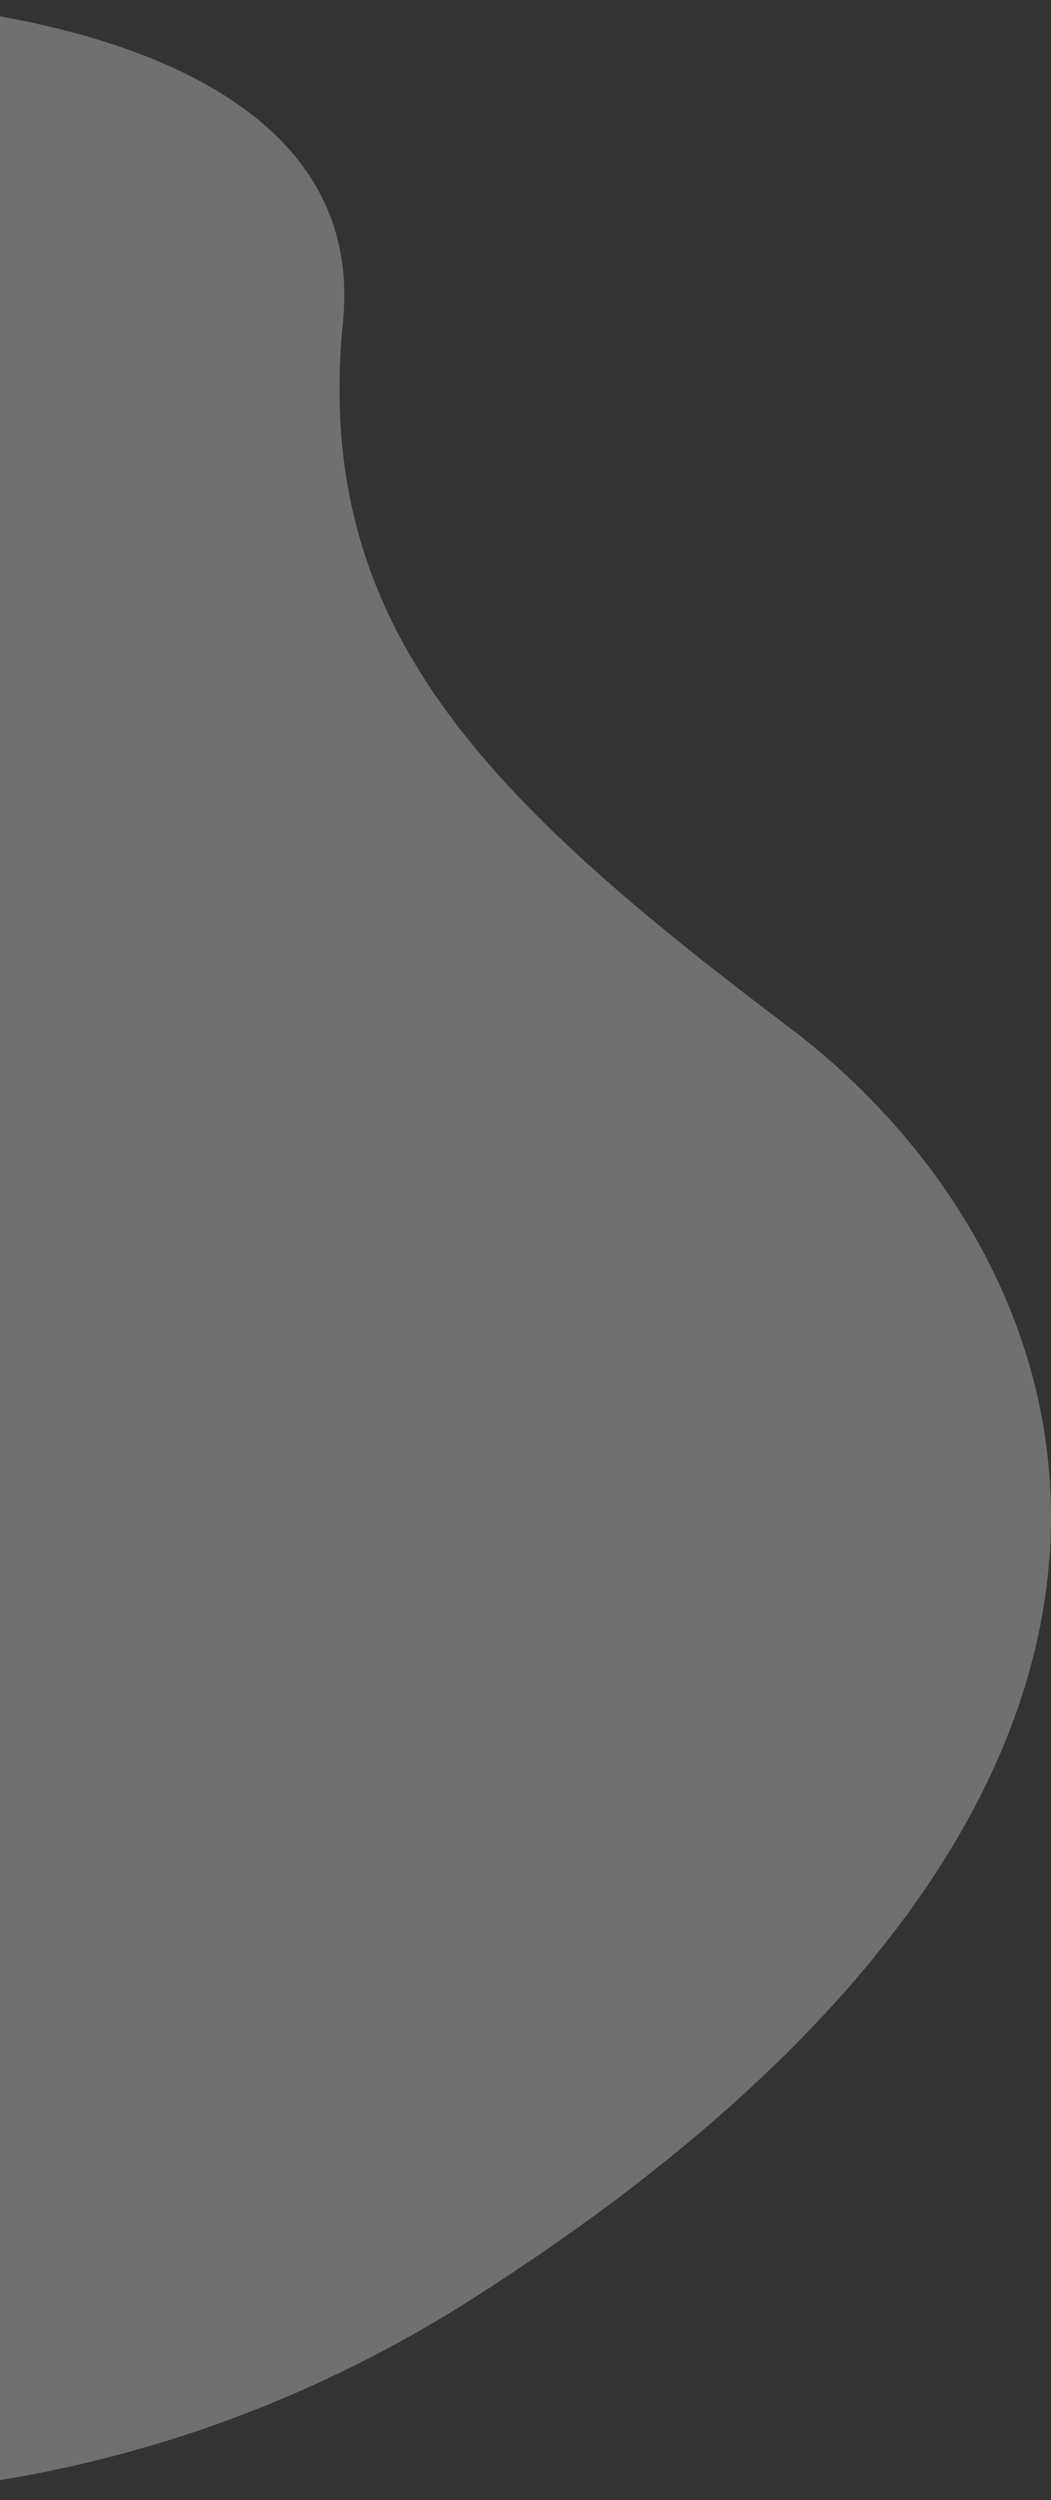 <svg width="278" height="661" viewBox="0 0 278 661" fill="none" xmlns="http://www.w3.org/2000/svg">
<rect x="0" y="0" width="278" height="661" fill="#333333" stroke="none"/>
<path opacity="0.3" d="M-31.242 0.793C-31.242 0.793 98.769 4.47 90.72 85.113C82.671 165.755 128.253 210.882 208.657 271.552C289.061 332.222 339.981 470.443 125.541 607.41C-88.899 744.377 -366.332 593.287 -403.865 397.488C-441.399 201.689 -332.823 -13.163 -31.242 0.793Z" fill="white"/>
</svg>
